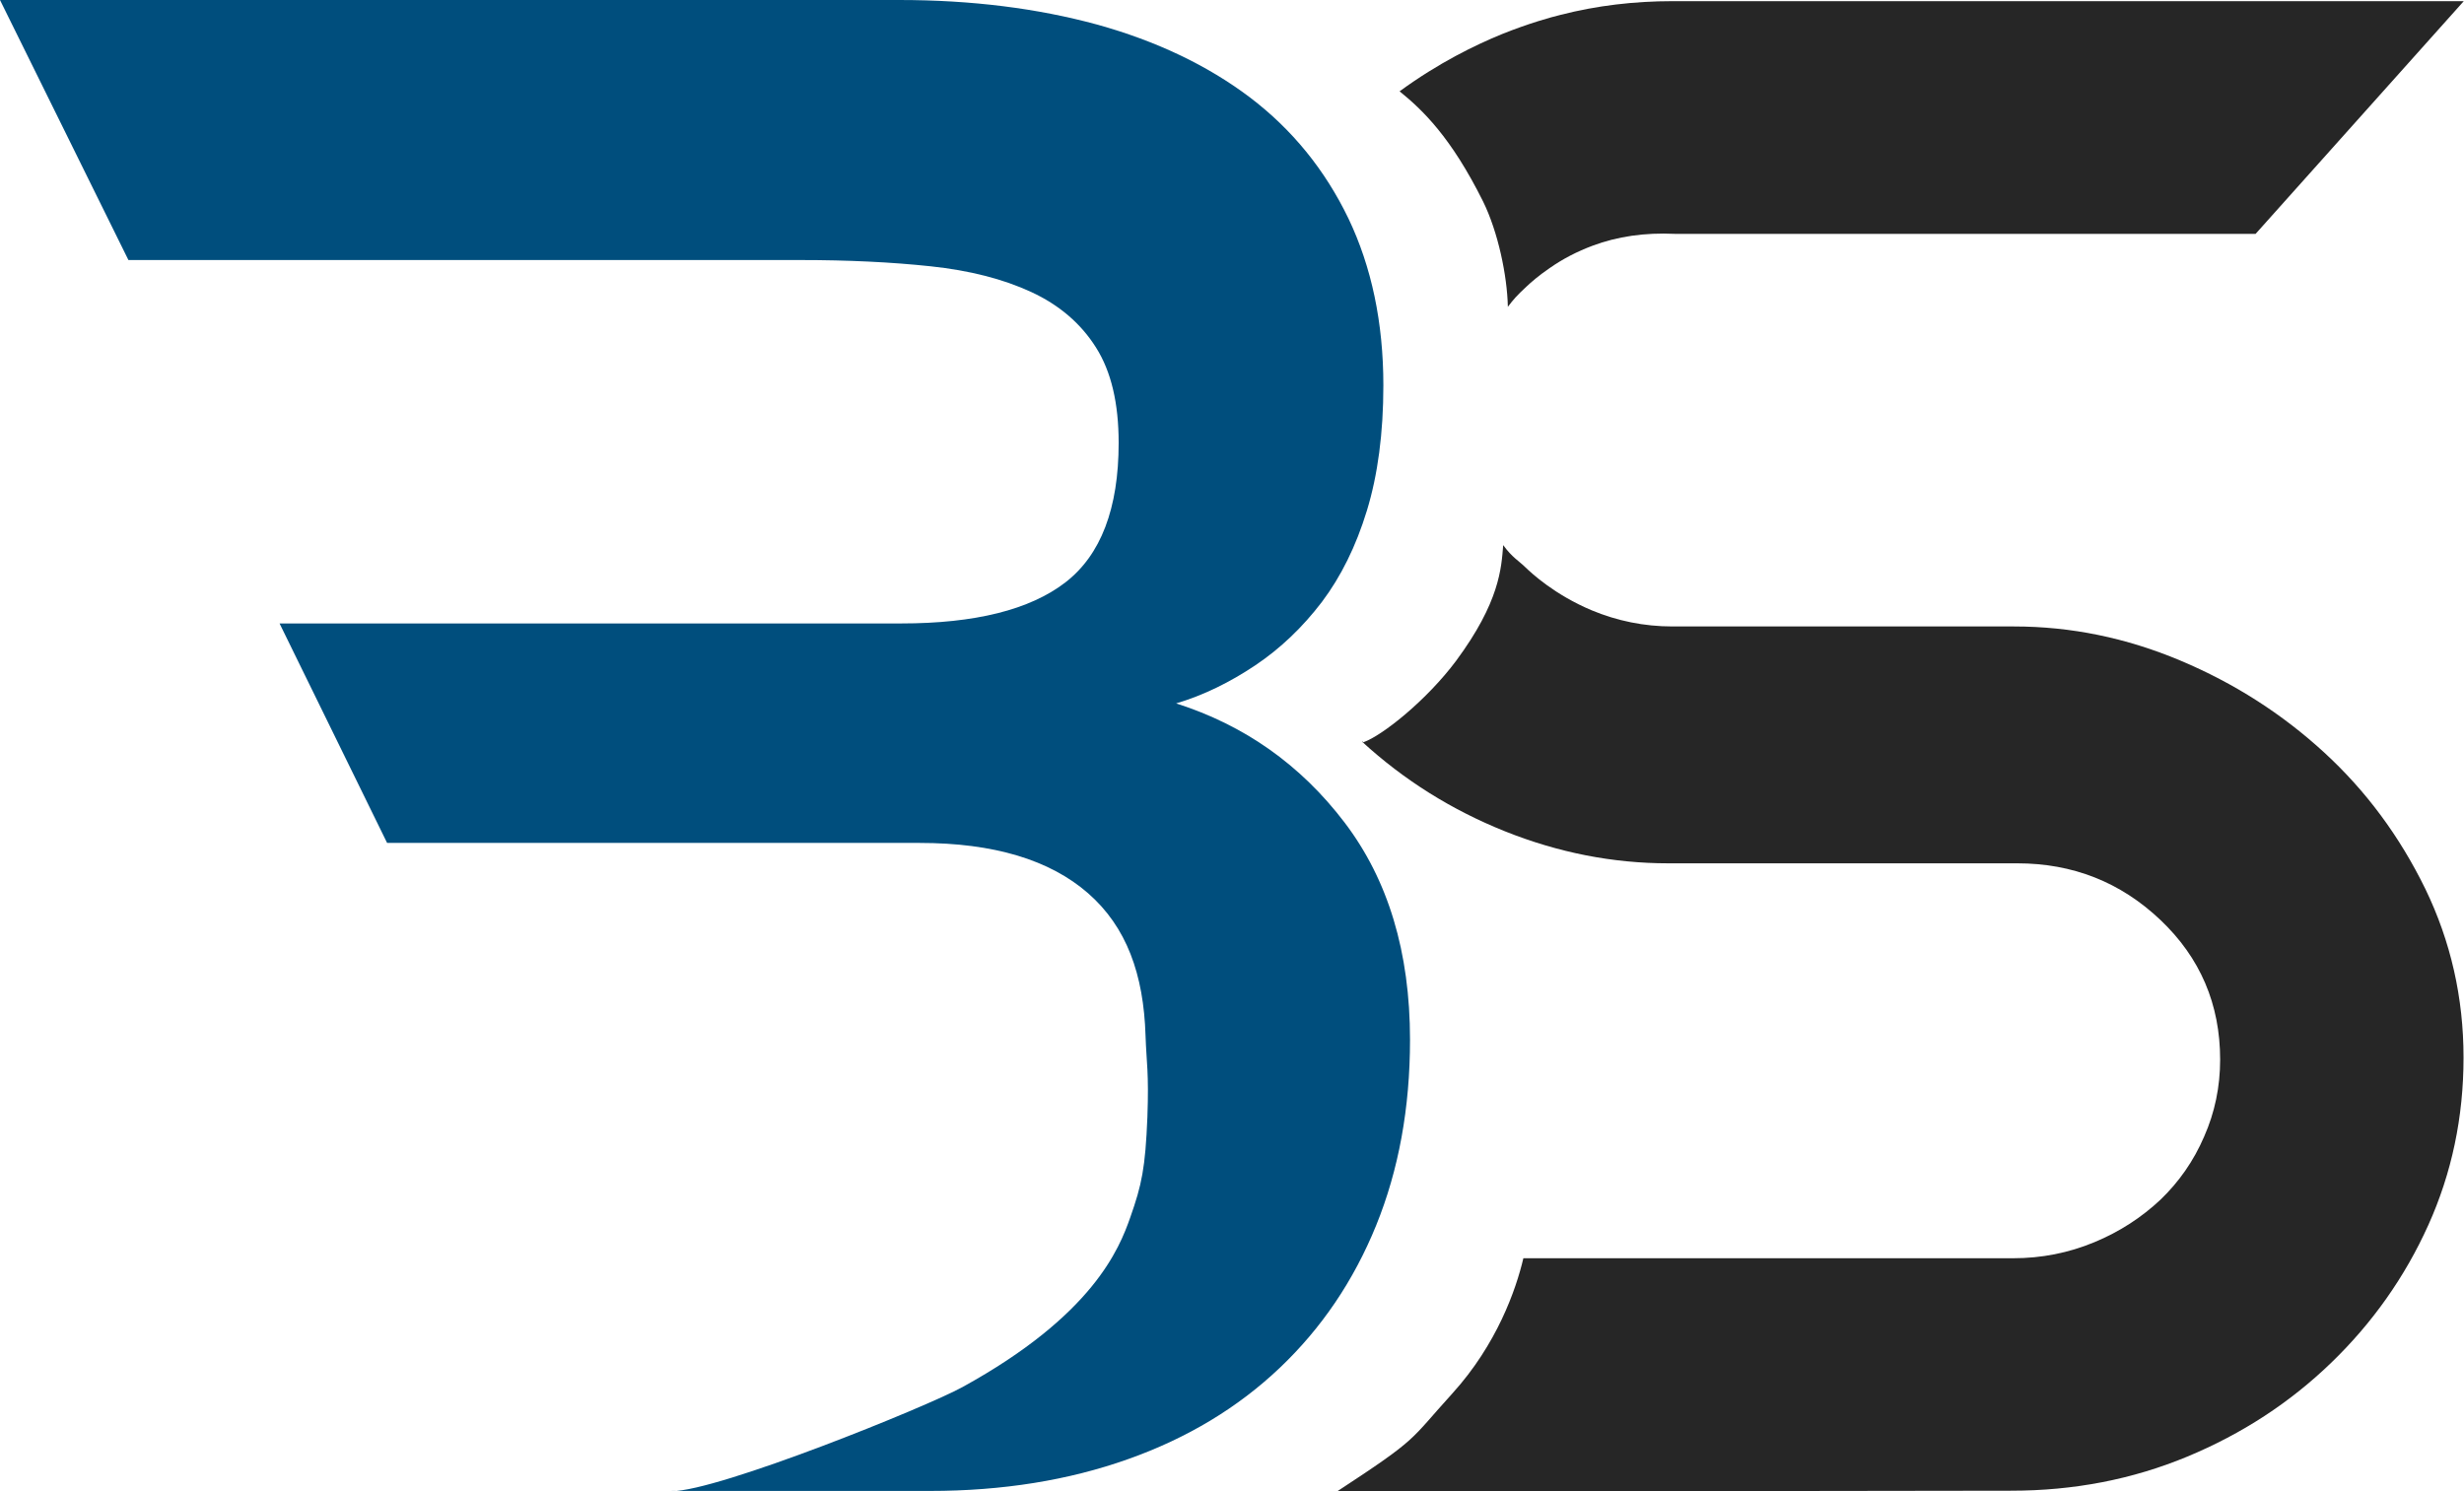 <?xml version="1.0" encoding="UTF-8"?>
<svg id="Livello_2" data-name="Livello 2" xmlns="http://www.w3.org/2000/svg" viewBox="0 0 106.3 64.34">
  <defs>
    <style>
      .cls-1 {
        fill: #004e7d;
      }

      .cls-2 {
        fill: #262626;
      }
    </style>
  </defs>
  <g id="Livello_1-2" data-name="Livello 1">
    <g>
      <path class="cls-2" d="M58.78,31.99s.02,.03,.03,.04c.83-.29,2.75-1.83,4.01-3.52,1.88-2.54,1.95-4,2.03-4.99,.38,.53,.69,.69,.96,.96,.27,.26,1.26,1.18,2.85,1.85,1.1,.46,2.27,.7,3.49,.7h14.74c2.45,0,4.84,.49,7.17,1.47,2.33,.98,4.39,2.3,6.2,3.96,1.81,1.66,3.26,3.62,4.37,5.89,1.1,2.27,1.65,4.7,1.65,7.28s-.51,4.99-1.52,7.23-2.41,4.22-4.19,5.94c-1.78,1.72-3.85,3.07-6.21,4.05-2.36,.98-4.89,1.47-7.59,1.47l-29.1,.04c3.59-2.35,3.09-2.15,4.99-4.24,1.92-2.12,2.74-4.47,3.06-5.83h21.13c1.23,0,2.39-.23,3.5-.69,1.11-.46,2.05-1.08,2.86-1.84,.79-.76,1.43-1.67,1.88-2.72,.46-1.04,.69-2.15,.69-3.32,0-2.39-.86-4.4-2.58-6.03-1.72-1.63-3.78-2.44-6.17-2.44h-15.06c-2.39,0-4.74-.46-7.04-1.38-2.3-.92-4.36-2.21-6.17-3.87Zm6.27-18.77c-.03-1.33-.42-3.21-1.07-4.53-1.38-2.77-2.6-3.94-3.6-4.75,1.7-1.24,3.27-2,4.42-2.47,1.17-.47,2.12-.73,2.53-.83,1.56-.4,3.17-.59,4.83-.59h34.13l-8.98,10.04h-25.06c-1.29-.06-2.47,.11-3.54,.51-.67,.25-1.29,.57-1.86,.97-.47,.32-.81,.62-.99,.79-.42,.39-.57,.56-.81,.88Z"/>
      <path class="cls-1" d="M28.98,64.34h0c2.01,0,11.02-3.65,12.54-4.49,5.64-3.1,6.77-5.98,7.24-7.32,.5-1.42,.65-2.13,.74-4.33,.07-1.95-.04-2.32-.08-3.51-.08-2.65-.82-4.7-2.48-6.15-1.65-1.44-4.07-2.17-7.26-2.17H16.7l-4.64-9.47h26.82c3.18,0,5.55-.59,7.08-1.77s2.3-3.19,2.3-6.02c0-1.71-.32-3.08-.98-4.12-.65-1.03-1.58-1.83-2.79-2.39-1.21-.56-2.65-.93-4.34-1.11s-3.55-.27-5.62-.27H5.54L0,0H38.79c3.13,0,5.97,.36,8.54,1.06,2.56,.71,4.76,1.76,6.59,3.14,1.83,1.39,3.24,3.13,4.25,5.22,1,2.09,1.51,4.5,1.51,7.21,0,2.06-.24,3.86-.71,5.4s-1.12,2.85-1.94,3.94c-.83,1.09-1.79,2.01-2.88,2.74s-2.23,1.29-3.41,1.64c2.95,.94,5.37,2.65,7.26,5.13,1.89,2.48,2.83,5.61,2.83,9.38,0,2.95-.49,5.62-1.46,8.01-.97,2.39-2.36,4.44-4.16,6.15-1.8,1.71-3.98,3.03-6.55,3.94-2.56,.91-5.41,1.37-8.54,1.37h-11.14Z"/>
    </g>
  </g>
</svg>